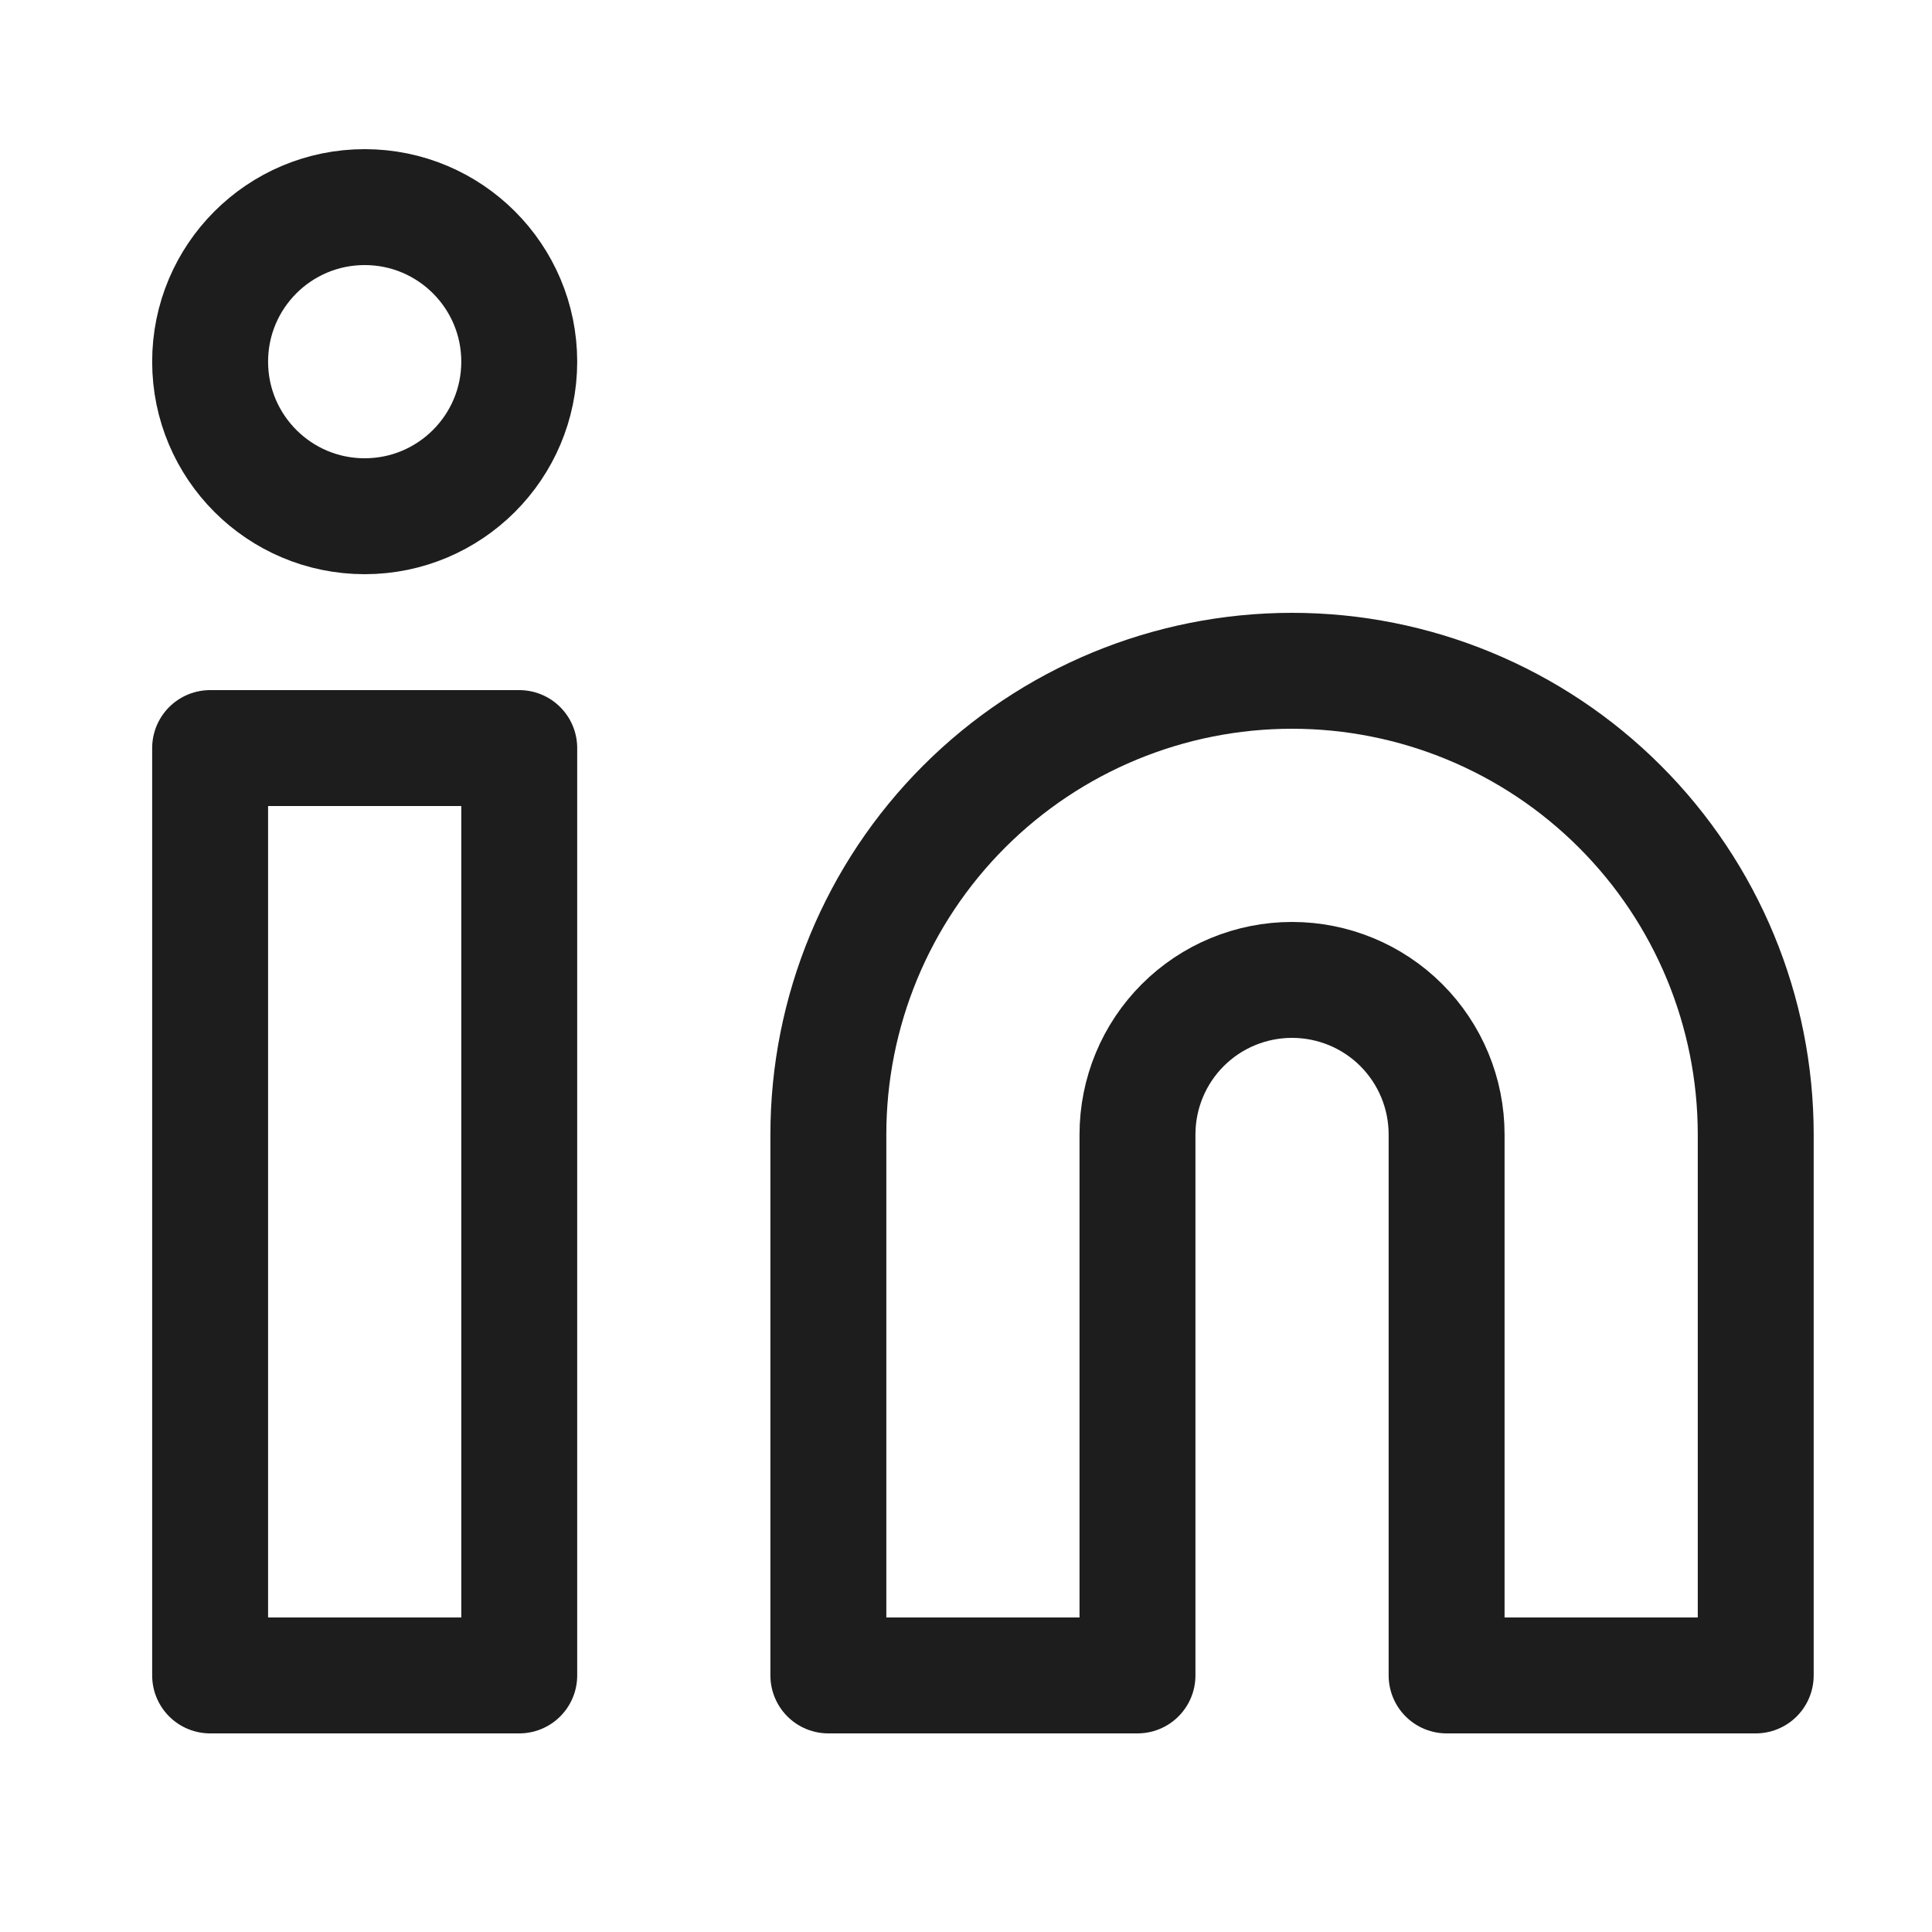 <svg width="25" height="25" viewBox="0 0 25 25" fill="none" xmlns="http://www.w3.org/2000/svg">
<path d="M16.719 8.68C18.31 8.68 19.836 9.312 20.961 10.437C22.087 11.562 22.719 13.088 22.719 14.68V21.68H18.719V14.68C18.719 14.149 18.508 13.64 18.133 13.265C17.758 12.89 17.249 12.68 16.719 12.68C16.188 12.68 15.68 12.89 15.305 13.265C14.93 13.64 14.719 14.149 14.719 14.68V21.68H10.719V14.68C10.719 13.088 11.351 11.562 12.476 10.437C13.601 9.312 15.127 8.68 16.719 8.68Z" stroke="#1D1D1D" stroke-width="1.5" stroke-linecap="round" stroke-linejoin="round"/>
<path d="M6.719 9.68H2.719V21.68H6.719V9.68Z" stroke="#1D1D1D" stroke-width="1.5" stroke-linecap="round" stroke-linejoin="round"/>
<path d="M4.719 6.68C5.823 6.68 6.719 5.784 6.719 4.68C6.719 3.575 5.823 2.68 4.719 2.68C3.614 2.68 2.719 3.575 2.719 4.68C2.719 5.784 3.614 6.68 4.719 6.68Z" stroke="#1D1D1D" stroke-width="1.5" stroke-linecap="round" stroke-linejoin="round"/>
</svg>
